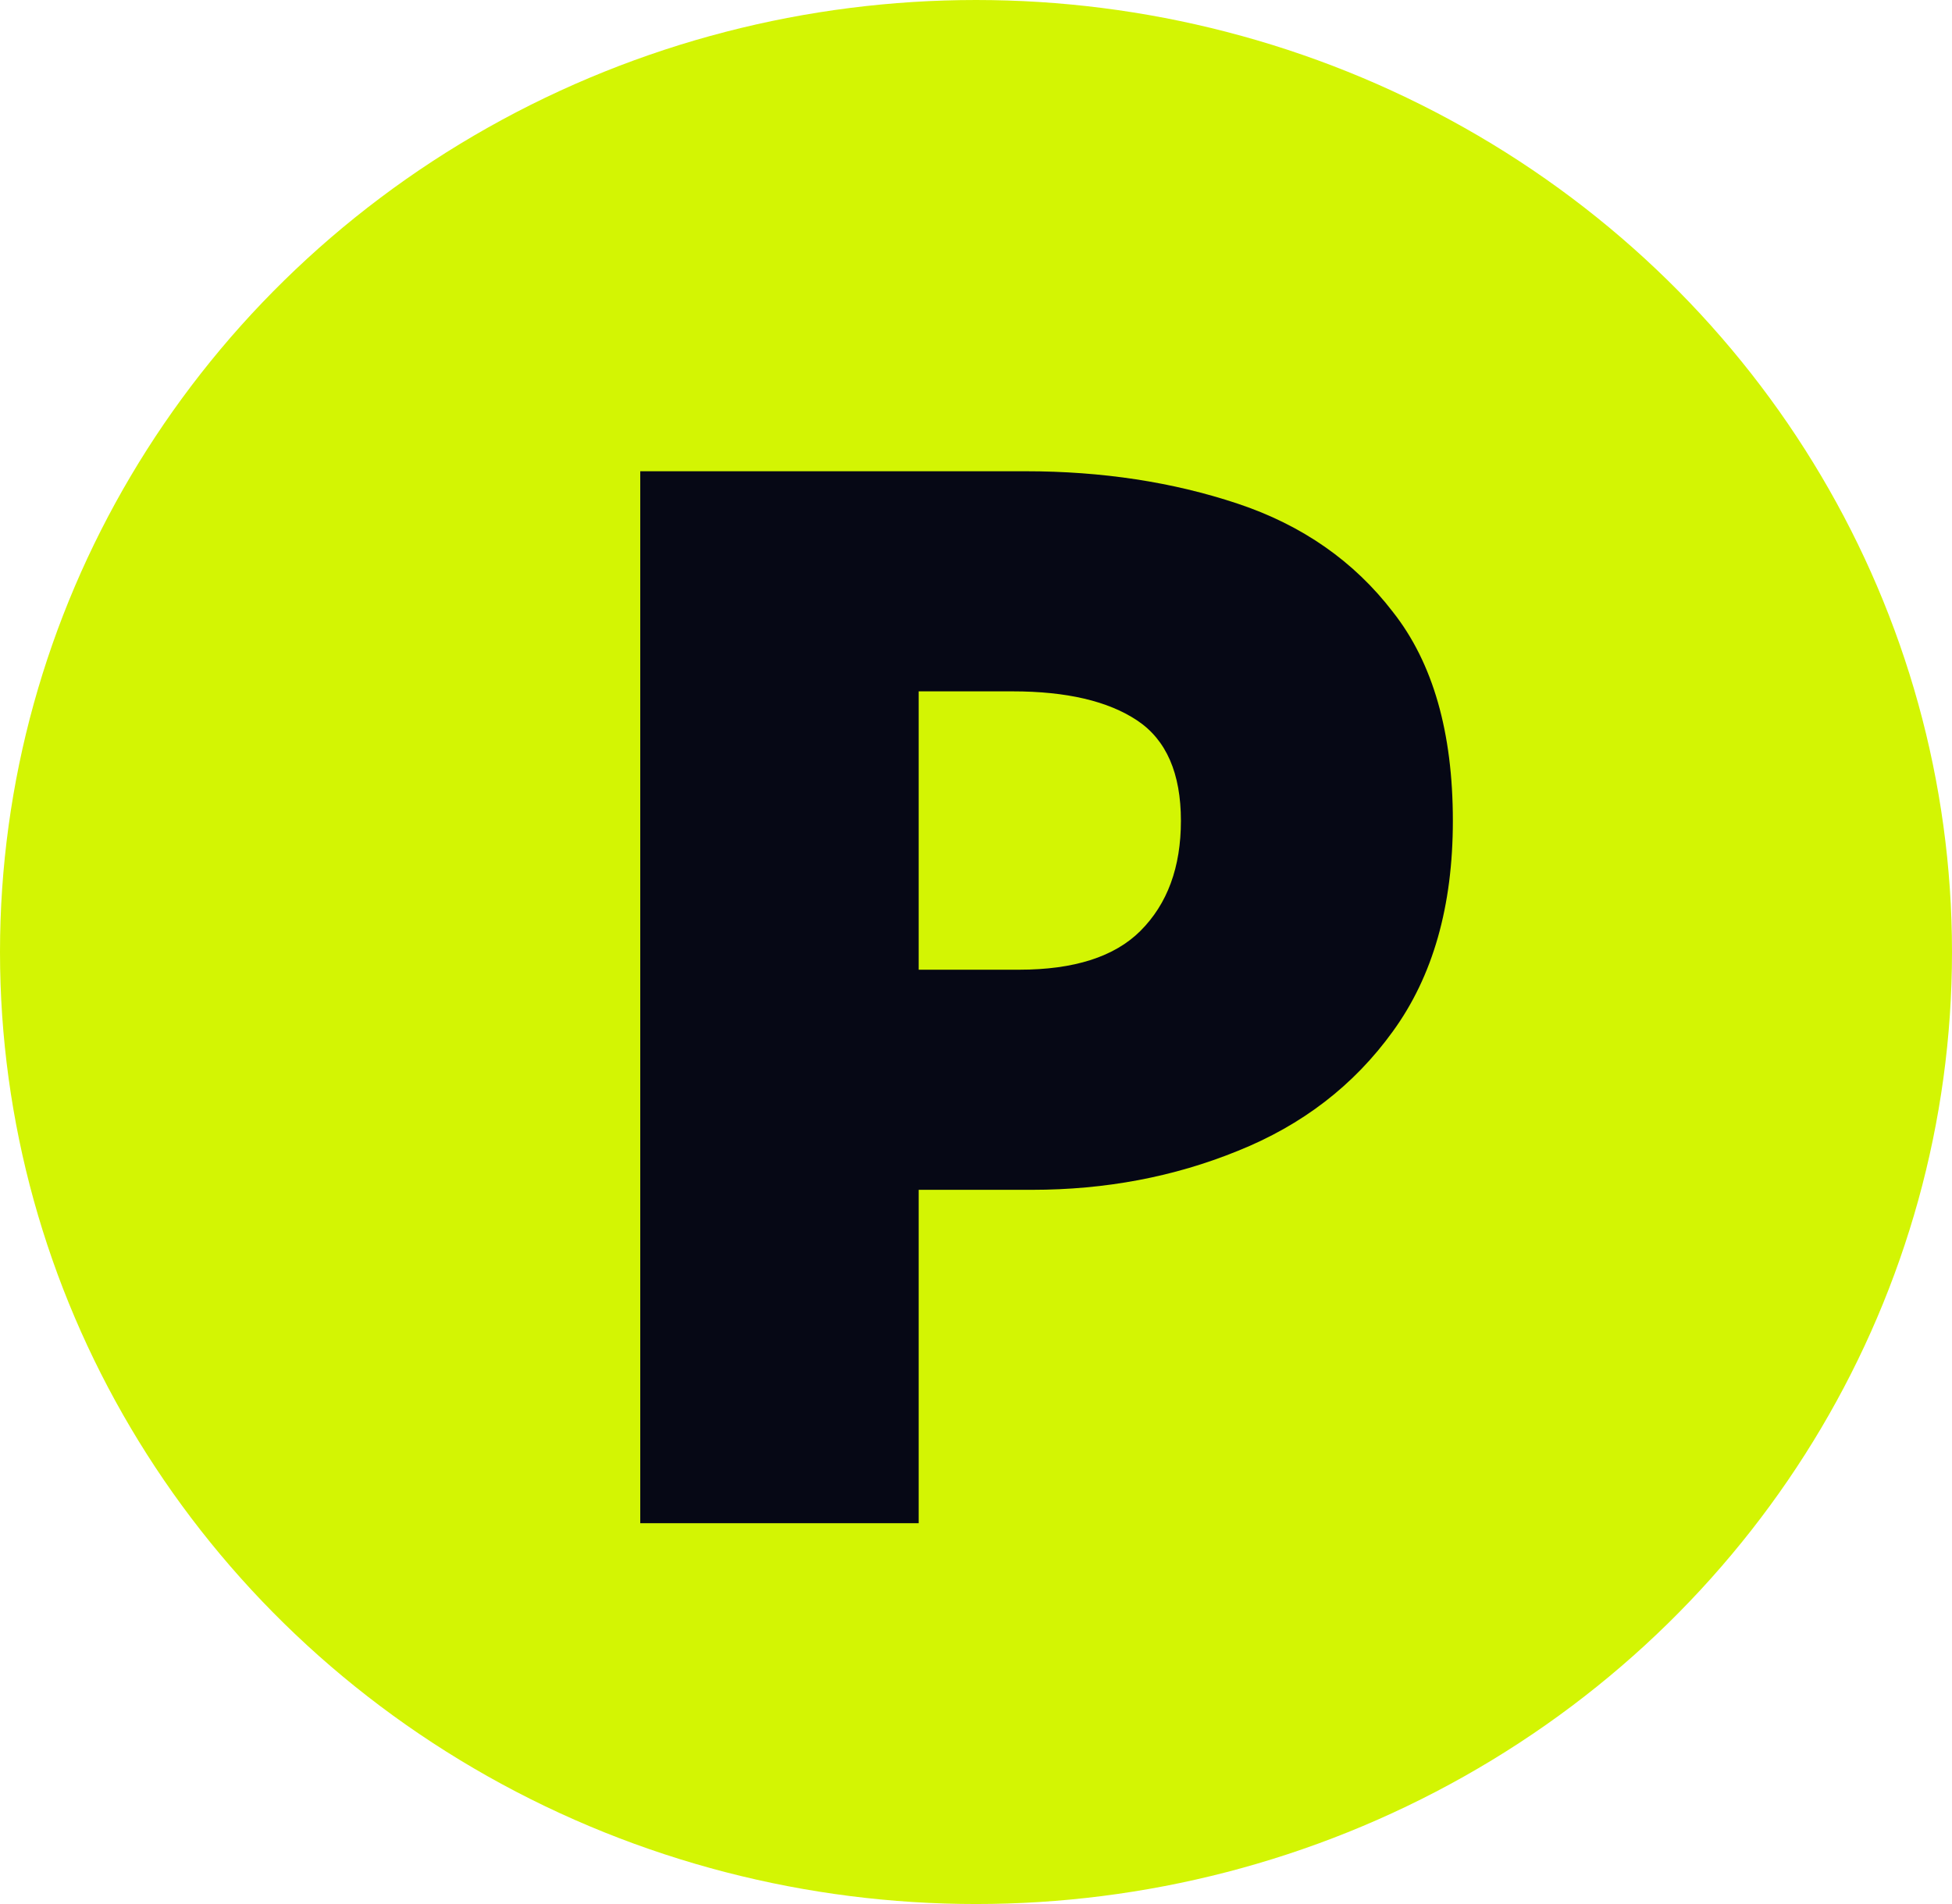 <svg width="41" height="40" viewBox="0 0 41 40" fill="none" xmlns="http://www.w3.org/2000/svg">
<ellipse cx="20.5" cy="20" rx="20.5" ry="20" fill="#D3F503"/>
<path d="M13.448 32V9.9H21.54C23.149 9.9 24.634 10.127 25.994 10.58C27.354 11.033 28.442 11.793 29.258 12.858C30.097 13.923 30.516 15.385 30.516 17.244C30.516 19.035 30.097 20.508 29.258 21.664C28.442 22.797 27.354 23.636 25.994 24.18C24.657 24.724 23.217 24.996 21.676 24.996H19.296V32H13.448ZM19.296 20.372H21.404C22.56 20.372 23.41 20.1 23.954 19.556C24.521 18.989 24.804 18.219 24.804 17.244C24.804 16.247 24.498 15.544 23.886 15.136C23.274 14.728 22.401 14.524 21.268 14.524H19.296V20.372Z" fill="#060815"/>
</svg>
